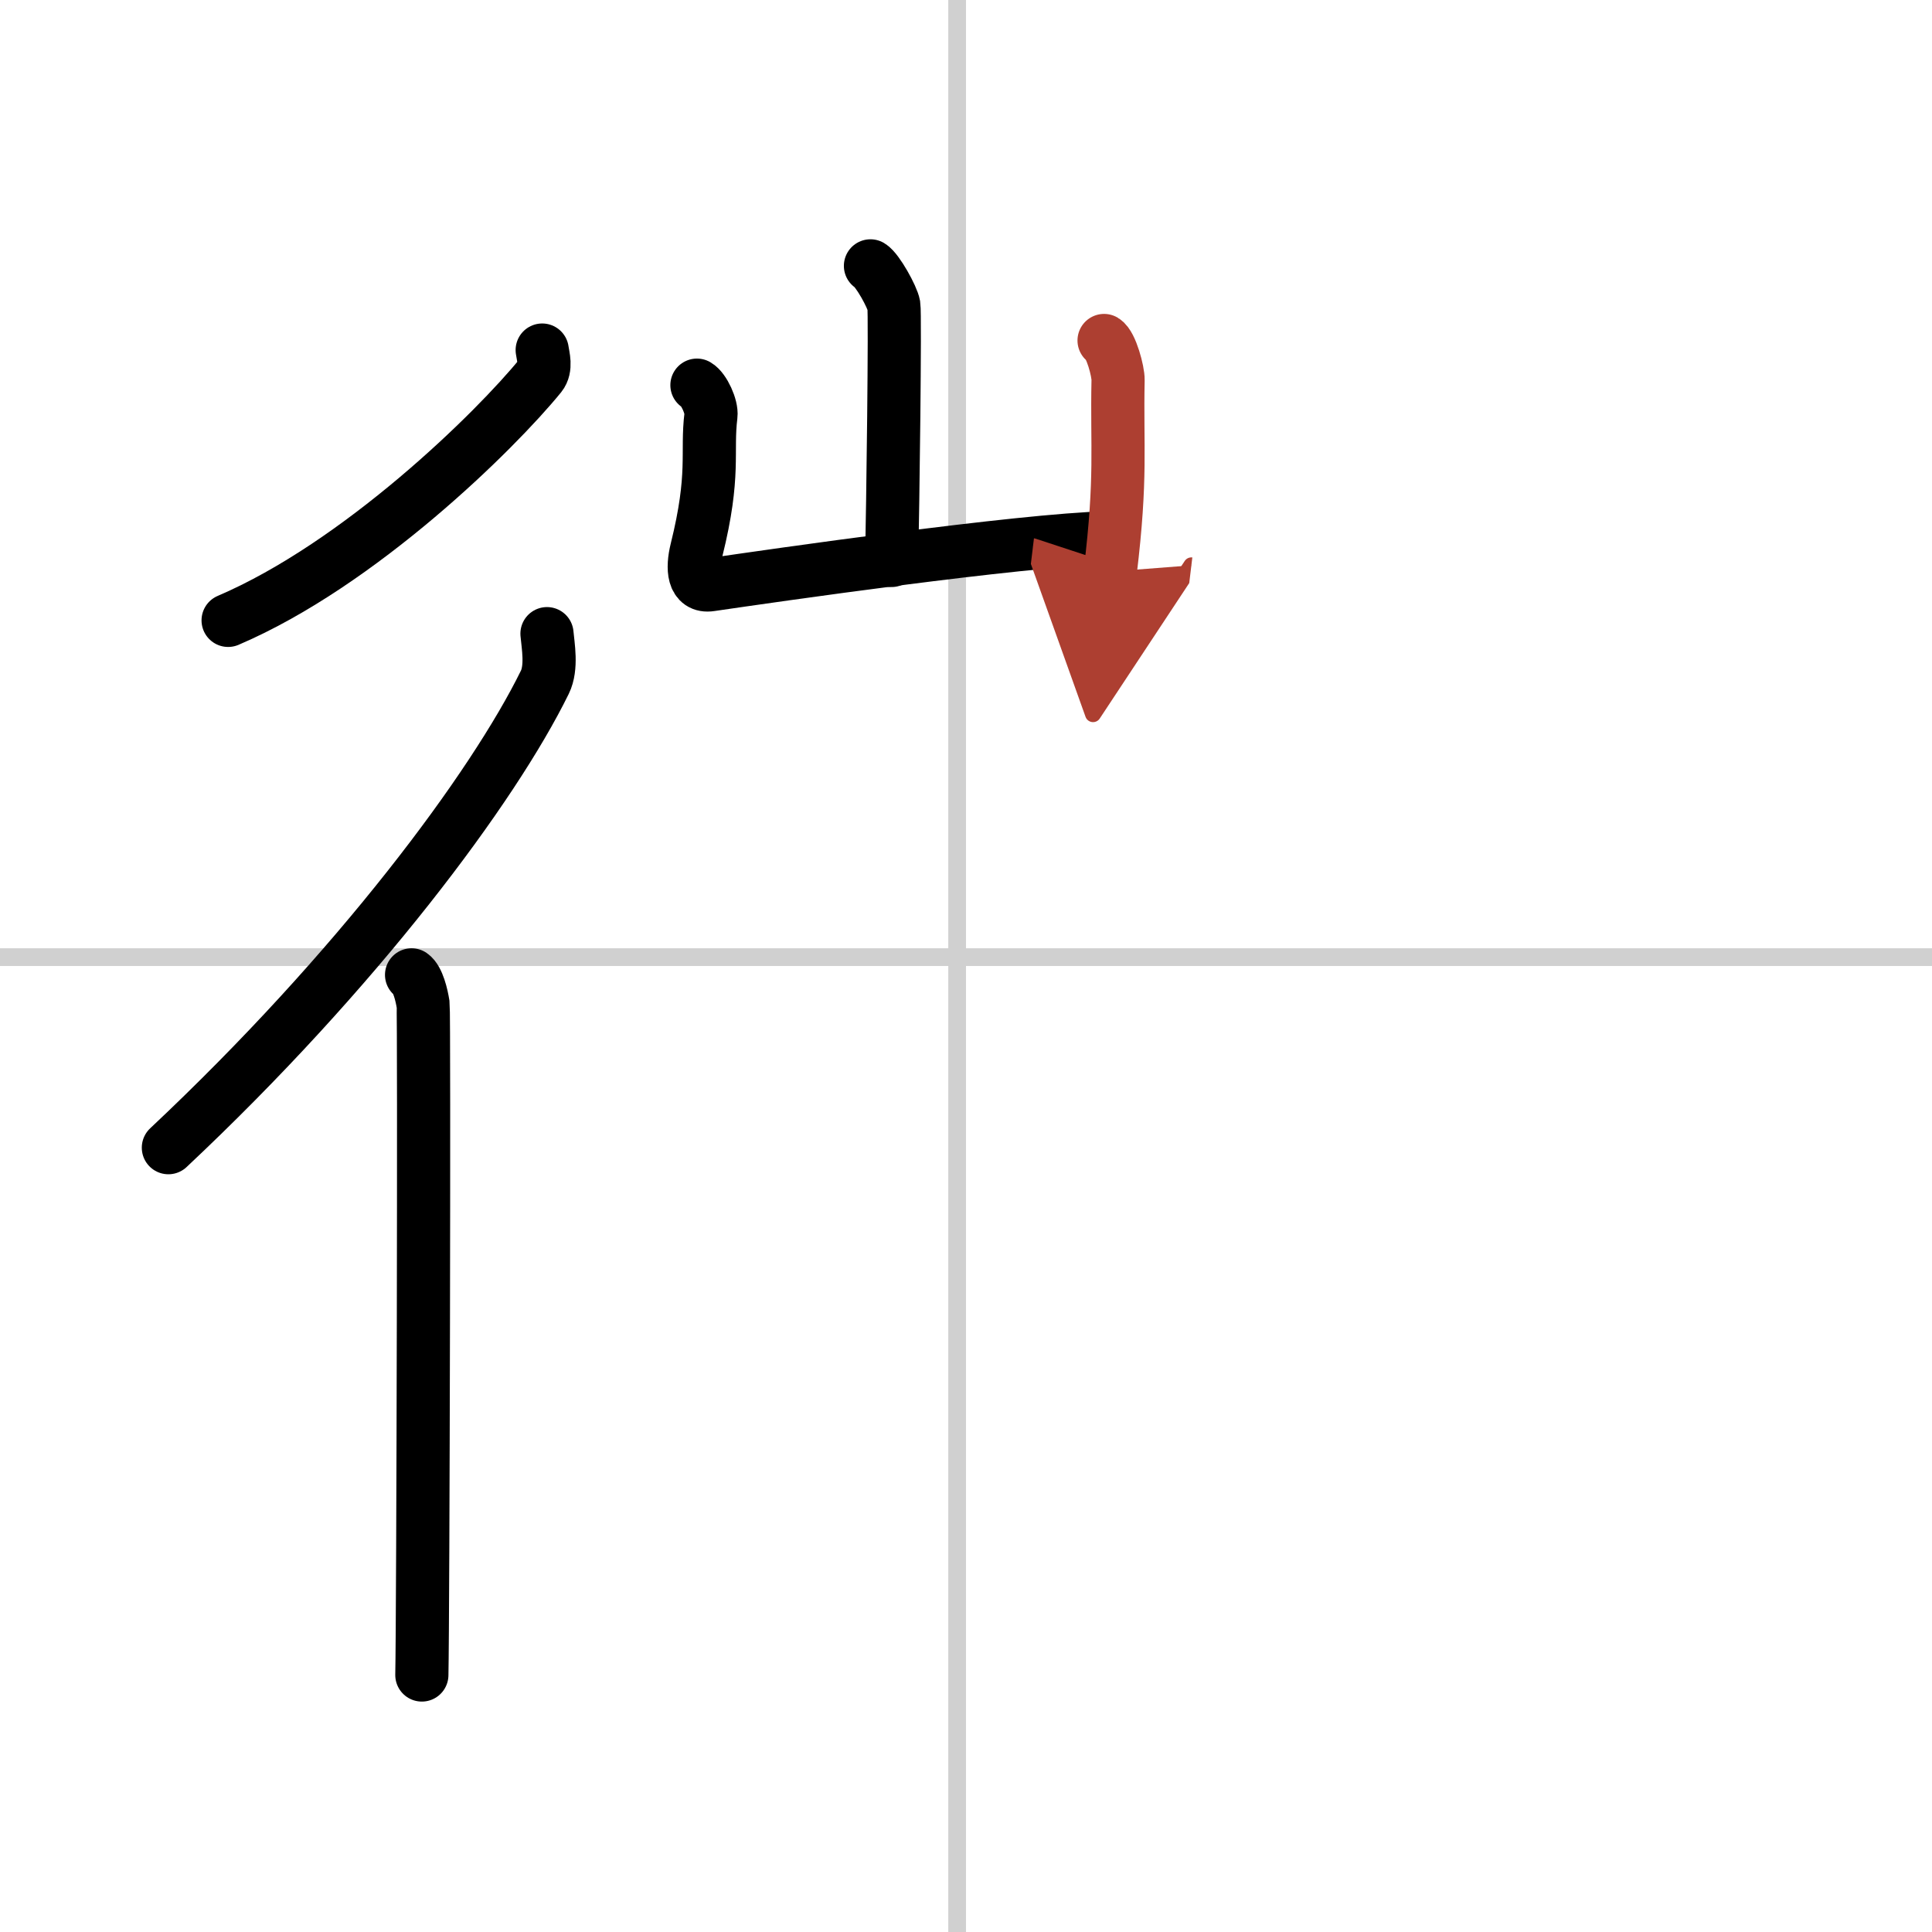 <svg width="400" height="400" viewBox="0 0 109 109" xmlns="http://www.w3.org/2000/svg"><defs><marker id="a" markerWidth="4" orient="auto" refX="1" refY="5" viewBox="0 0 10 10"><polyline points="0 0 10 5 0 10 1 5" fill="#ad3f31" stroke="#ad3f31"/></marker></defs><g fill="none" stroke="#000" stroke-linecap="round" stroke-linejoin="round" stroke-width="3"><rect width="100%" height="100%" fill="#fff" stroke="#fff"/><line x1="54" x2="54" y2="109" stroke="#d0d0d0" stroke-width="1"/><line x2="109" y1="54" y2="54" stroke="#d0d0d0" stroke-width="1"/><path d="M30.59,19.75c0.05,0.36,0.25,1-0.1,1.44C27.95,24.31,20.31,31.82,12.87,35"/><path d="m30.86 35.75c0.06 0.68 0.29 1.9-0.12 2.74-2.91 5.93-10.56 16.23-21.24 26.26"/><path d="m23.22 55c0.36 0.25 0.57 1.15 0.65 1.66 0.07 0.51 0 34.65-0.07 37.84"/><path d="m49.11 15c0.4 0.24 1.24 1.76 1.32 2.23s-0.05 11.45-0.13 14.39"/><path d="m39.32 21.73c0.4 0.23 0.85 1.23 0.79 1.71-0.26 2.1 0.25 3.31-0.81 7.58-0.26 1.05-0.2 2.12 0.79 1.97 3.55-0.52 17.42-2.52 22.41-2.65"/><path d="m62.29 19.21c0.4 0.24 0.8 1.75 0.79 2.23-0.08 3.81 0.21 5.43-0.44 10.81" marker-end="url(#a)" stroke="#ad3f31"/></g></svg>

